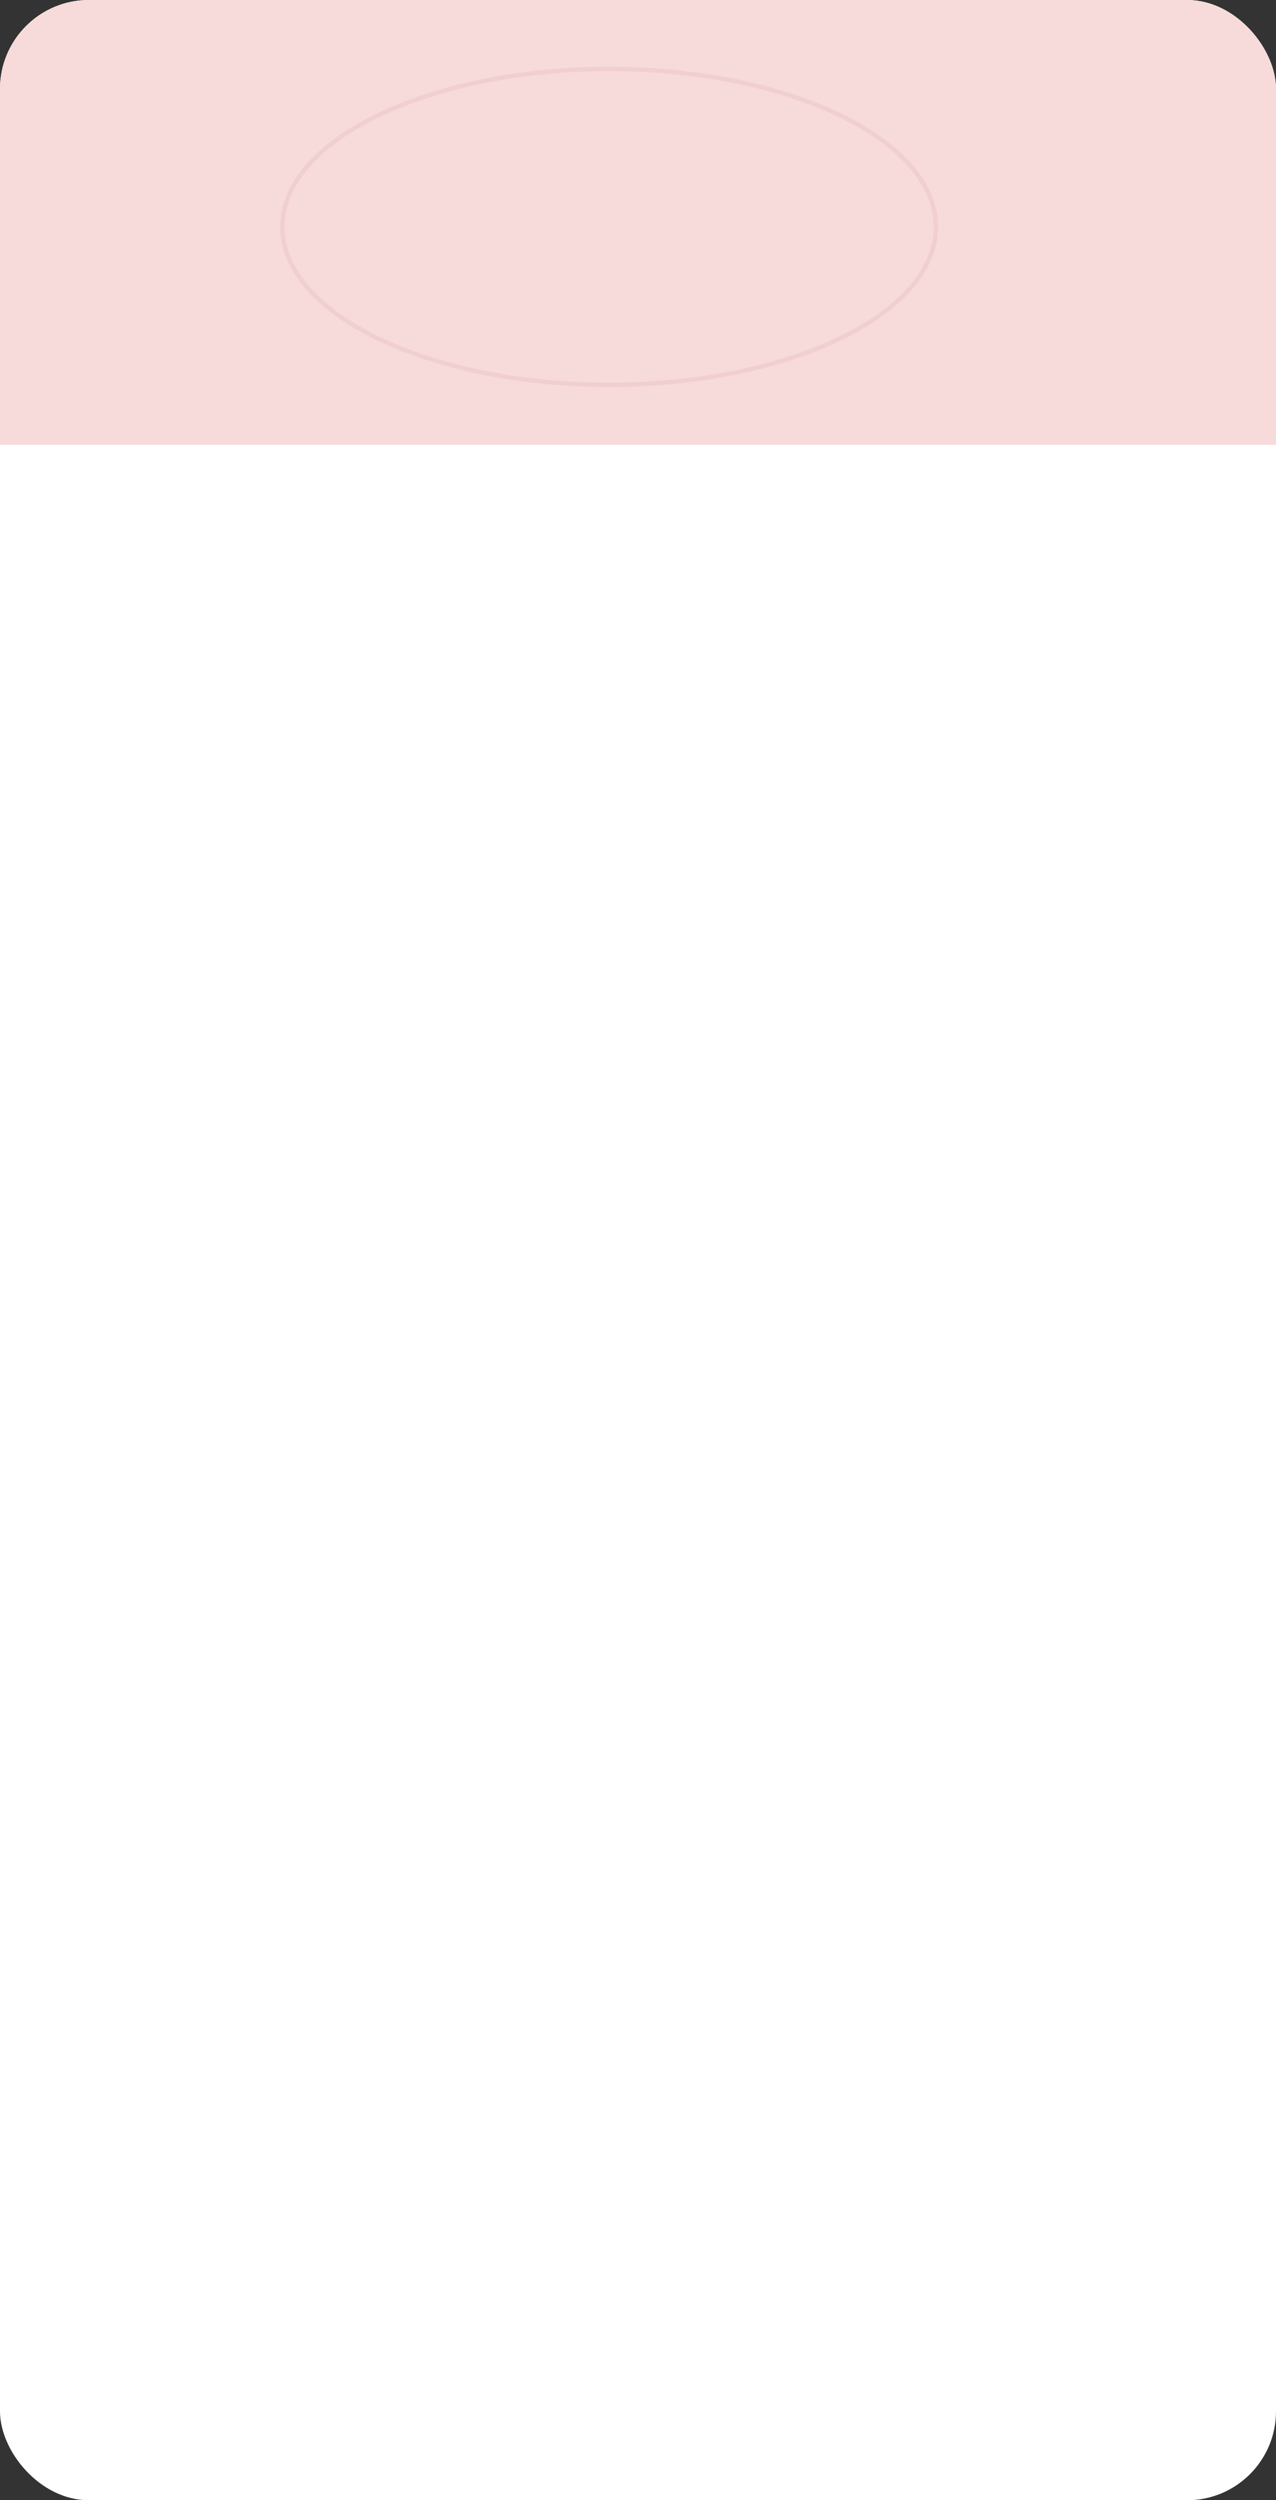 <?xml version="1.0" encoding="UTF-8"?> <svg xmlns="http://www.w3.org/2000/svg" width="287" height="562" viewBox="0 0 287 562" fill="none"><rect x="0" y="0" width="287" height="562" fill="#333333" stroke="none"/> <g clip-path="url(#clip0)"> <rect width="287" height="562" rx="20" fill="white"></rect> <rect x="-13" width="469" height="100" fill="#F7DBDB"></rect> <path d="M210.5 51C210.5 60.642 202.451 69.515 189.107 76.006C175.798 82.481 157.376 86.5 137 86.5C116.624 86.5 98.202 82.481 84.893 76.006C71.549 69.515 63.5 60.642 63.5 51C63.5 41.358 71.549 32.485 84.893 25.994C98.202 19.519 116.624 15.5 137 15.5C157.376 15.5 175.798 19.519 189.107 25.994C202.451 32.485 210.5 41.358 210.5 51Z" stroke="#CC7E7E" stroke-opacity="0.13"></path> </g> <defs> <clipPath id="clip0"> <rect width="287" height="562" rx="20" fill="white"></rect> </clipPath> </defs> </svg> 